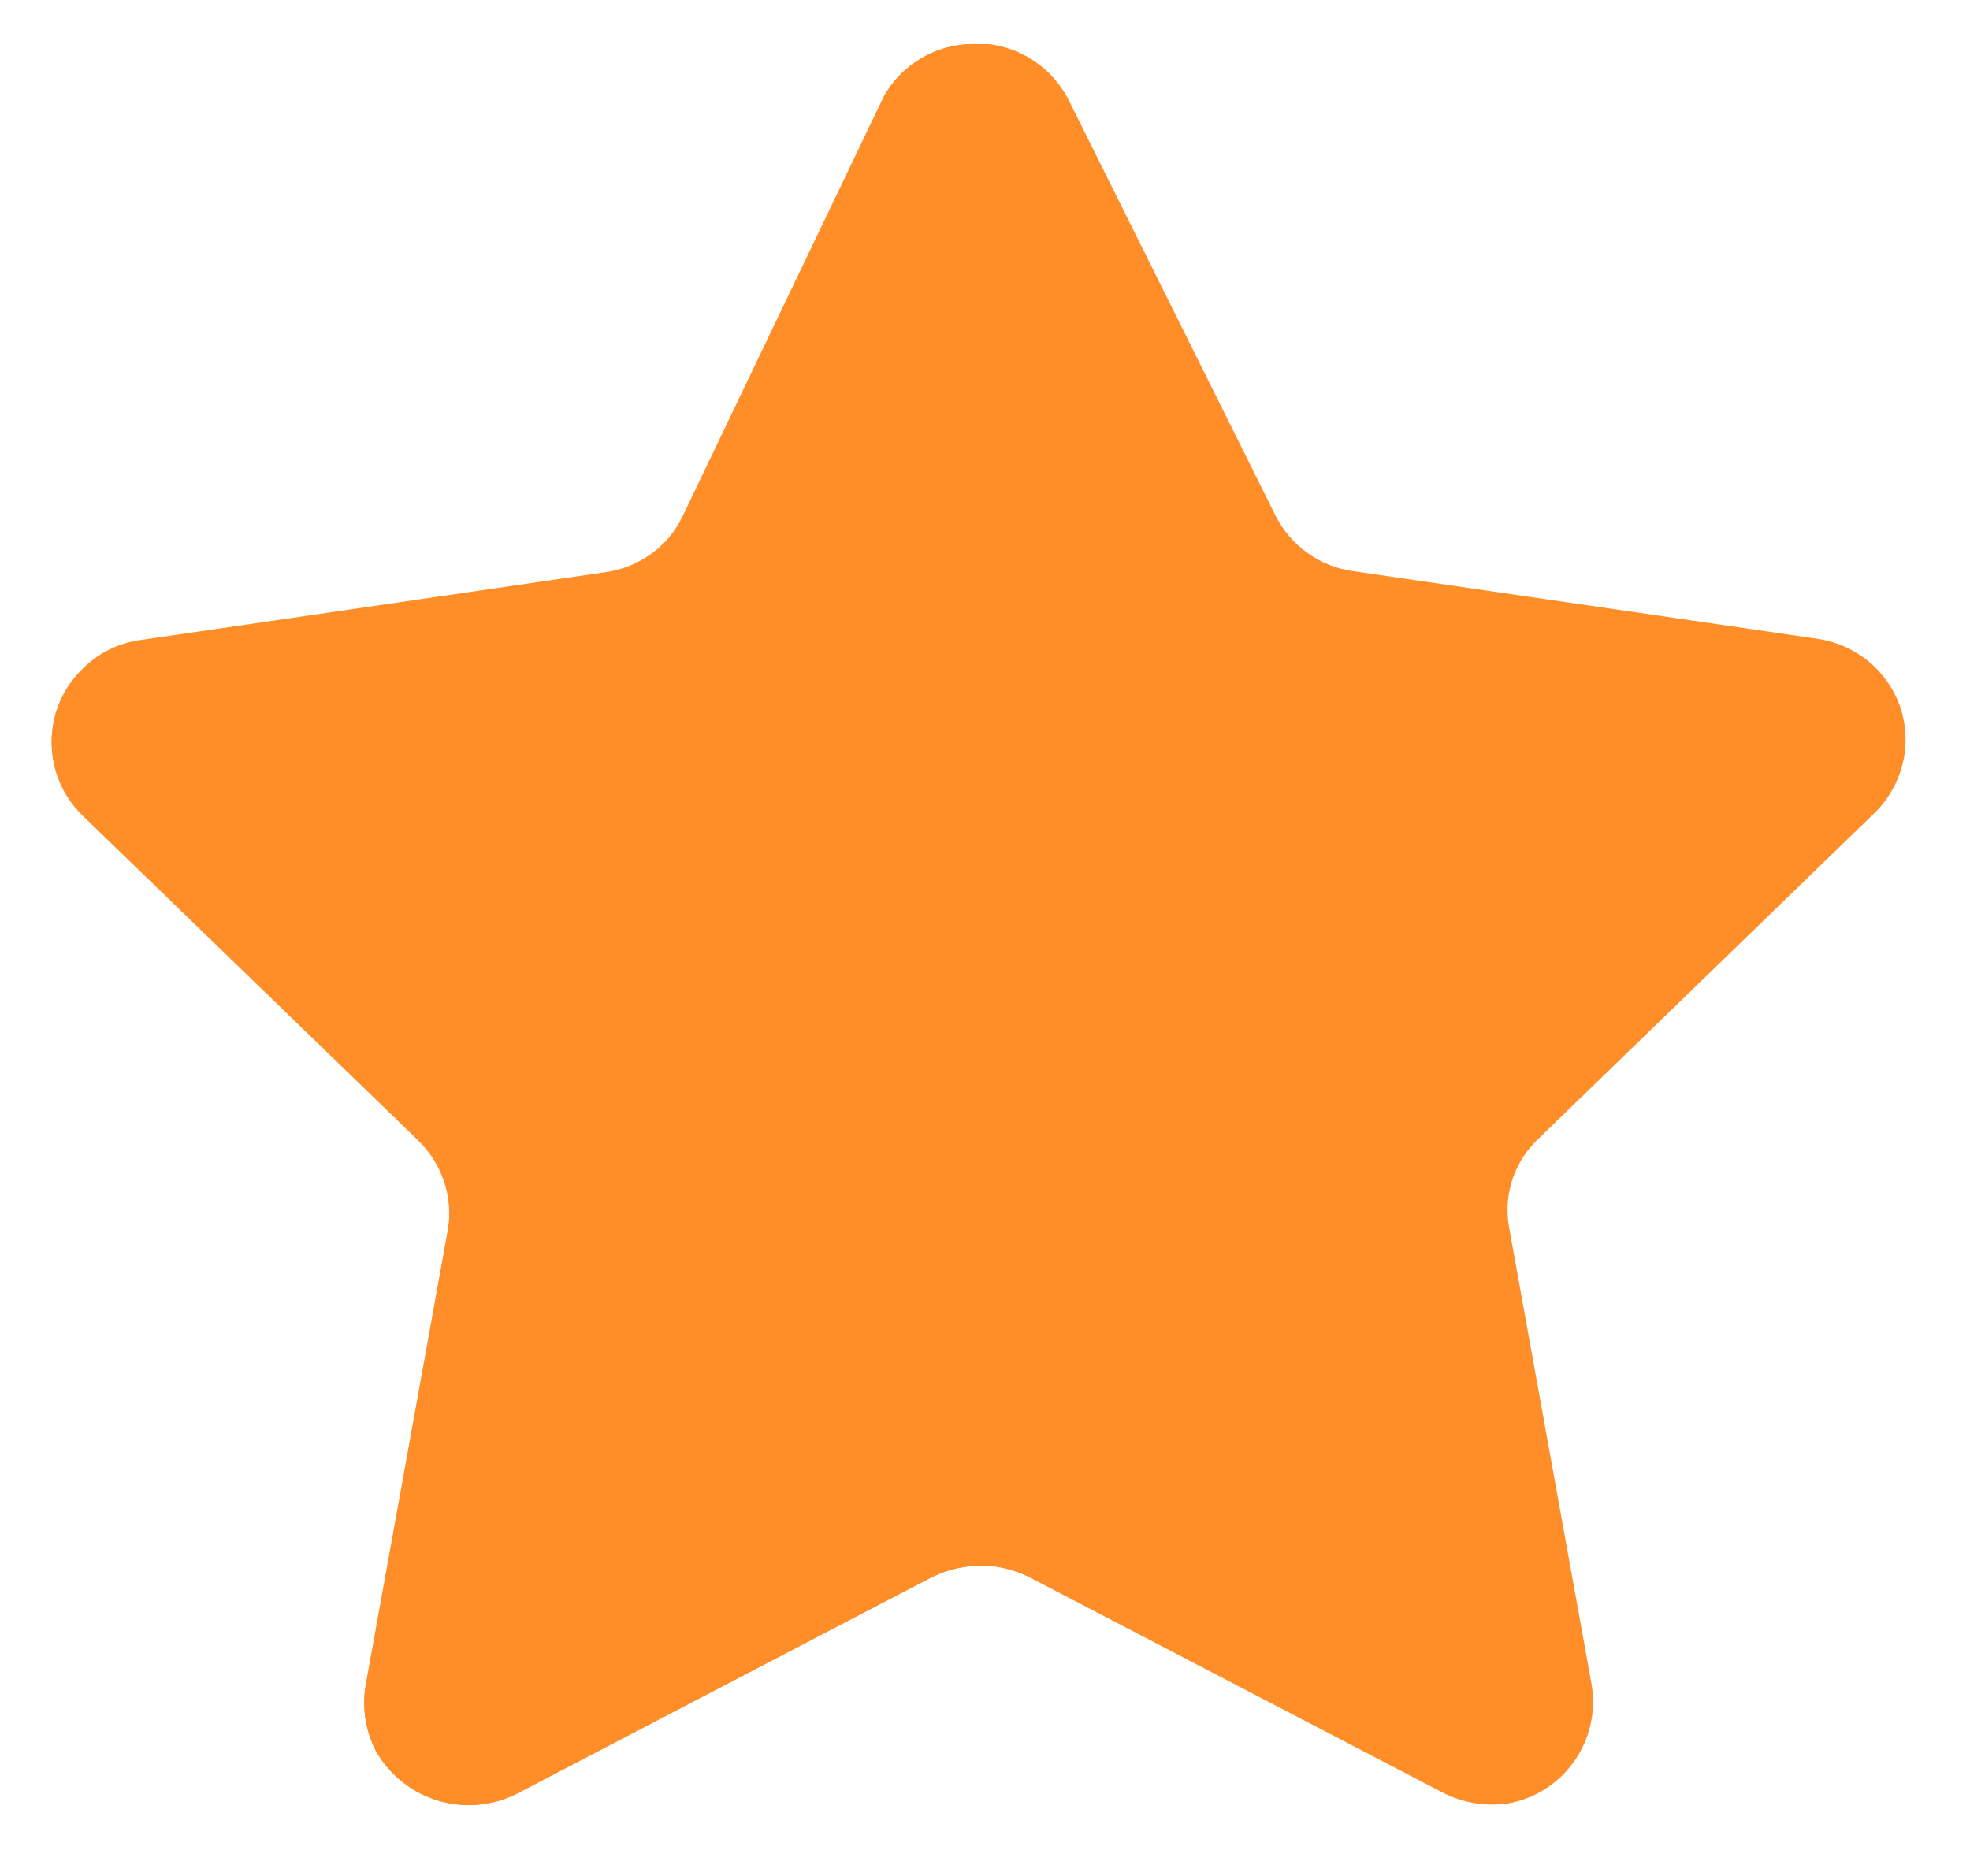 <svg width="21" height="20" viewBox="0 0 21 20" fill="none" xmlns="http://www.w3.org/2000/svg">
<path d="M11.397 1.076L13.597 5.497C13.759 5.818 14.068 6.04 14.425 6.089L19.367 6.809C19.656 6.85 19.918 7.002 20.094 7.234C20.269 7.464 20.344 7.754 20.302 8.04C20.267 8.277 20.156 8.497 19.985 8.665L16.404 12.136C16.142 12.378 16.023 12.737 16.087 13.088L16.968 17.968C17.062 18.557 16.672 19.113 16.087 19.225C15.845 19.263 15.598 19.223 15.381 19.112L10.973 16.815C10.646 16.65 10.259 16.65 9.932 16.815L5.524 19.112C4.982 19.399 4.311 19.204 4.01 18.67C3.898 18.457 3.859 18.215 3.895 17.979L4.777 13.098C4.84 12.748 4.721 12.387 4.46 12.145L0.879 8.676C0.453 8.264 0.44 7.587 0.85 7.161C0.859 7.152 0.869 7.142 0.879 7.132C1.049 6.959 1.272 6.85 1.513 6.821L6.455 6.1C6.811 6.05 7.12 5.829 7.283 5.507L9.404 1.076C9.593 0.696 9.985 0.46 10.409 0.47H10.542C10.911 0.515 11.232 0.743 11.397 1.076" fill="#FF8D28"/>
<path d="M10.424 16.692C10.233 16.698 10.046 16.75 9.879 16.841L5.492 19.133C4.955 19.389 4.313 19.19 4.012 18.677C3.901 18.467 3.86 18.227 3.898 17.992L4.774 13.121C4.833 12.767 4.715 12.407 4.457 12.158L0.875 8.69C0.45 8.273 0.442 7.59 0.858 7.164C0.864 7.158 0.869 7.153 0.875 7.148C1.045 6.98 1.264 6.869 1.499 6.834L6.445 6.106C6.803 6.061 7.114 5.837 7.272 5.513L9.422 1.026C9.626 0.664 10.018 0.449 10.432 0.471C10.424 0.765 10.424 16.492 10.424 16.692" fill="#FF8D28"/>
</svg>
